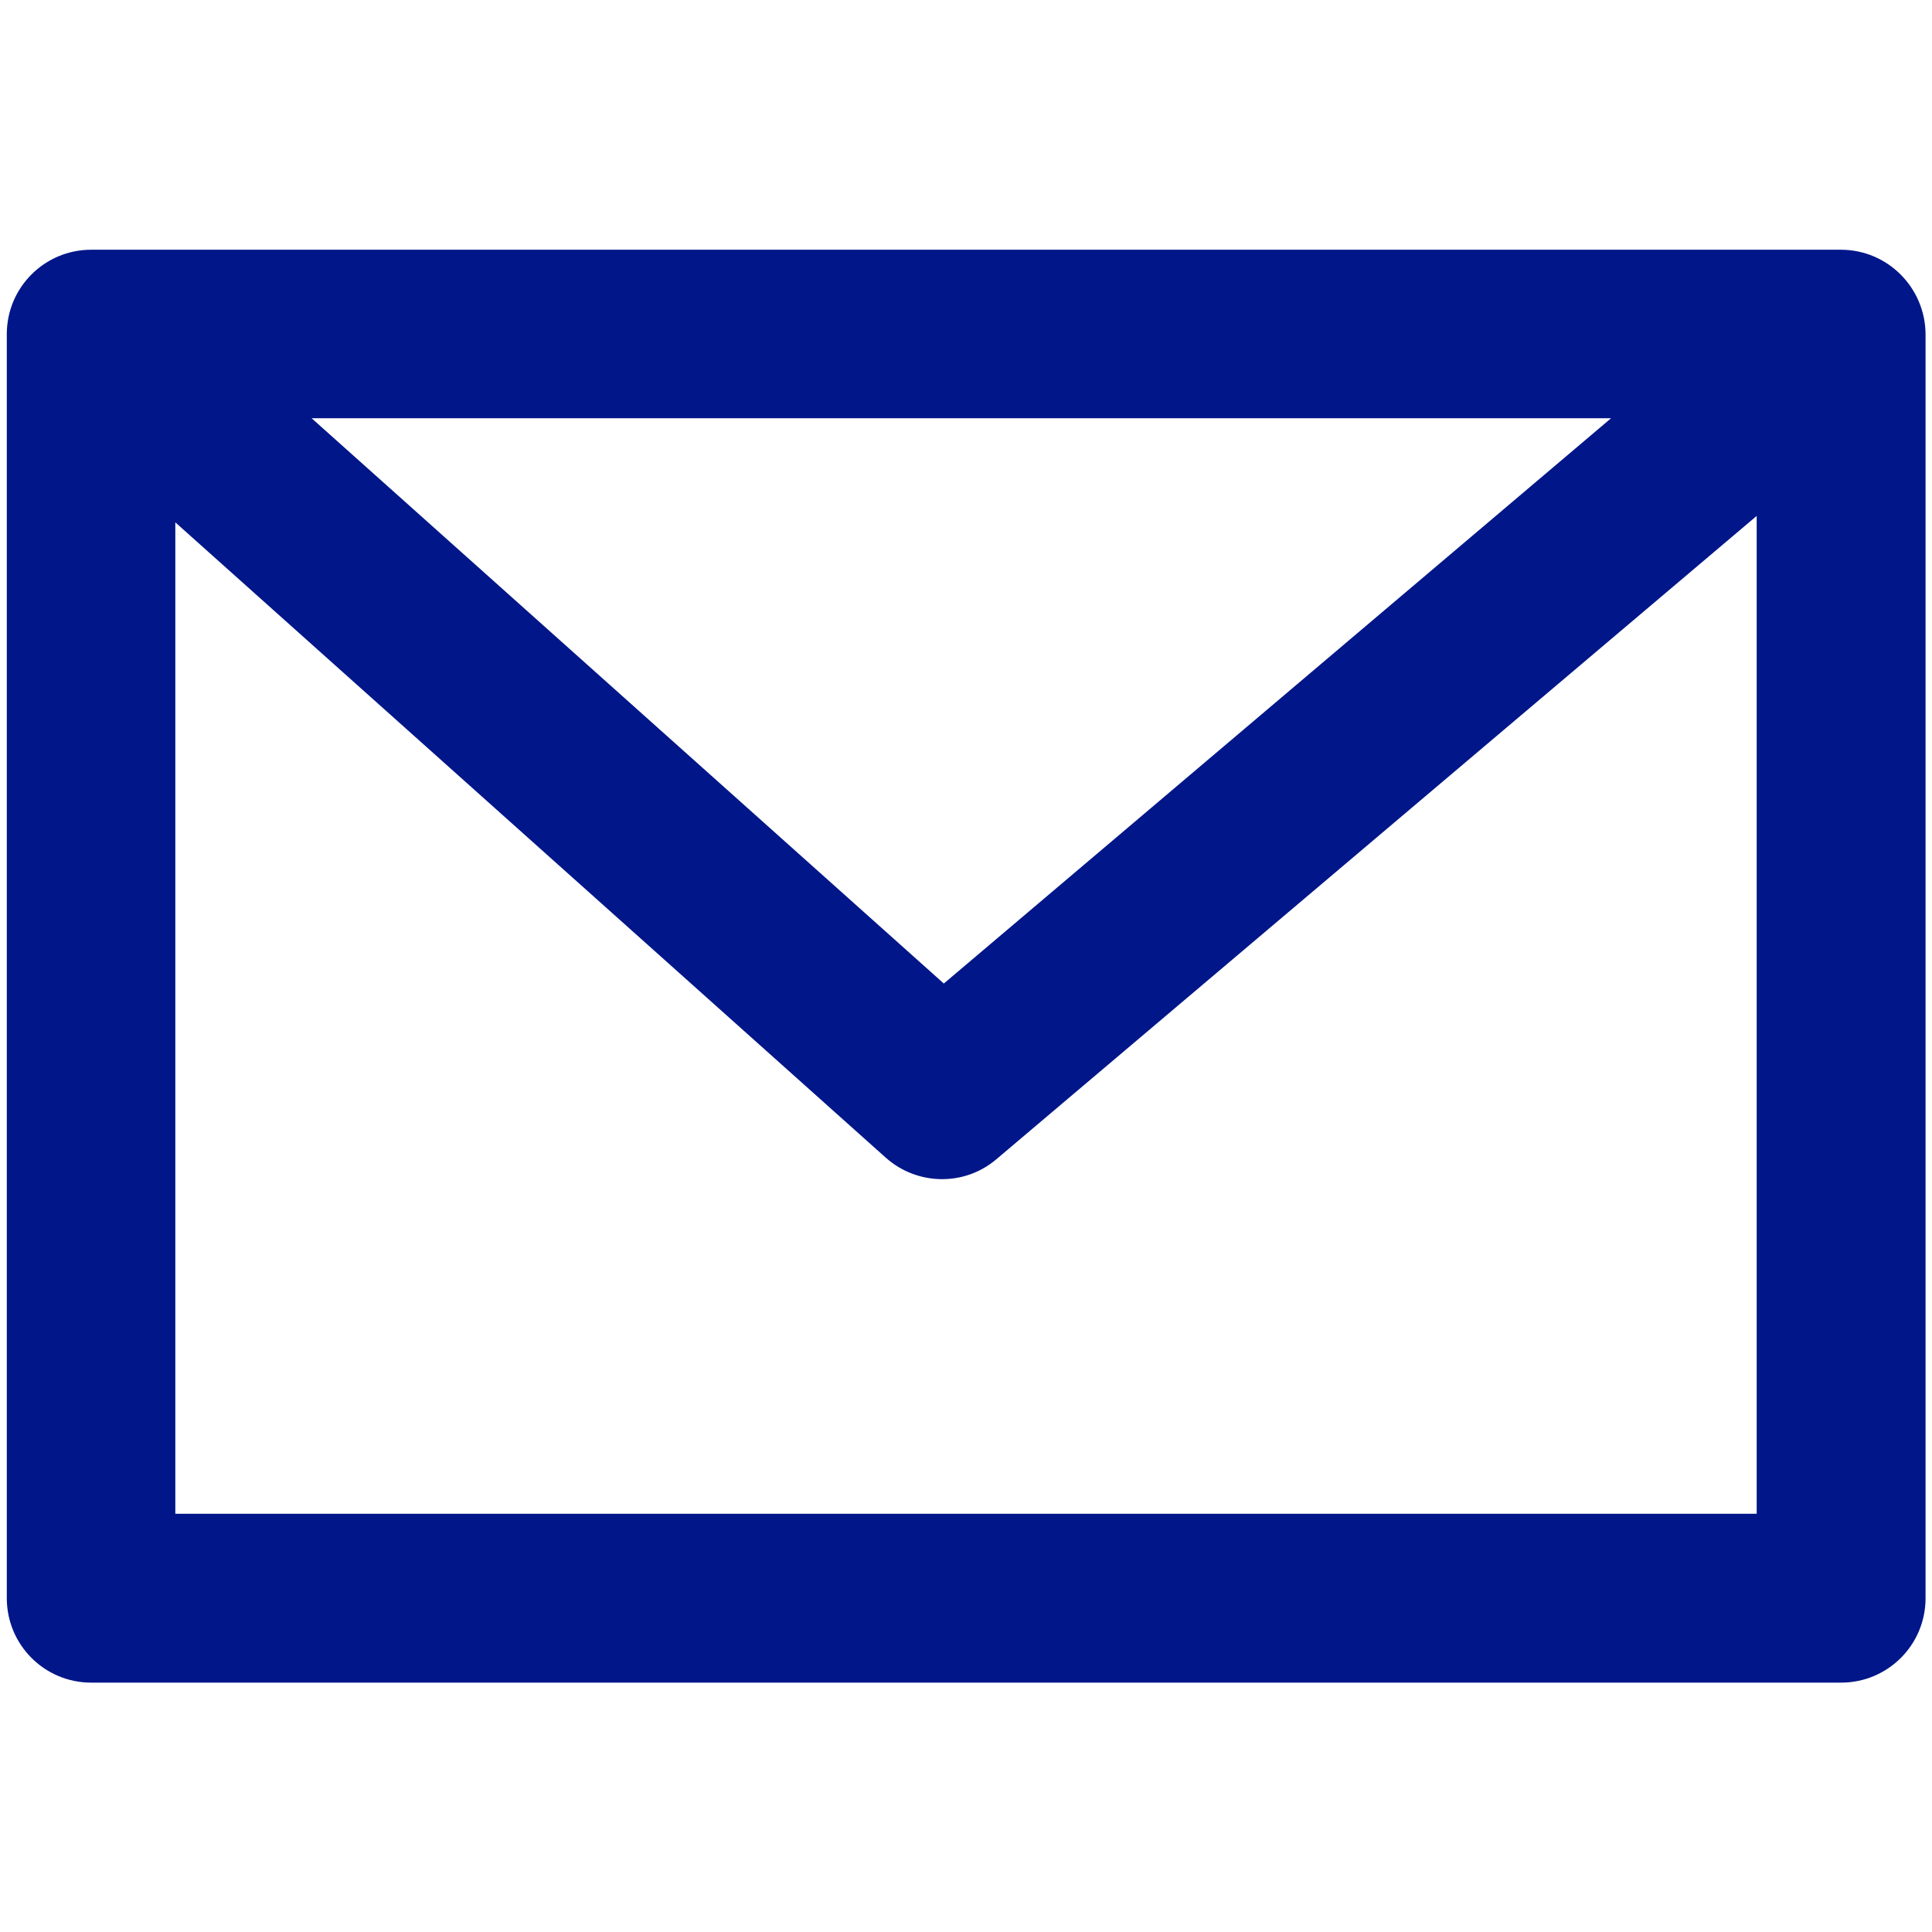 <?xml version="1.0" encoding="utf-8"?>
<!-- Generator: Adobe Illustrator 24.1.3, SVG Export Plug-In . SVG Version: 6.00 Build 0)  -->
<svg version="1.1" id="Capa_1" xmlns="http://www.w3.org/2000/svg" xmlns:xlink="http://www.w3.org/1999/xlink" x="0px" y="0px"
	 viewBox="0 0 54 54" style="enable-background:new 0 0 54 54;" xml:space="preserve">
<style type="text/css">
	.st0{fill:#001689;}
</style>
<g>
	<g>
		<path class="st0" d="M51.45,6.98H2.55c-1.3,0-2.36,1.05-2.36,2.36v35.33c0,1.3,1.05,2.36,2.36,2.36h48.91
			c1.3,0,2.36-1.05,2.36-2.36V9.34C53.81,8.04,52.76,6.98,51.45,6.98z M45.03,11.69l-18.65,15.8L8.71,11.69H45.03z M49.1,42.31H4.9
			V14.6l19.86,17.76c0.88,0.78,2.2,0.8,3.09,0.04L49.1,14.42L49.1,42.31L49.1,42.31z"/>
	</g>
</g>
</svg>
